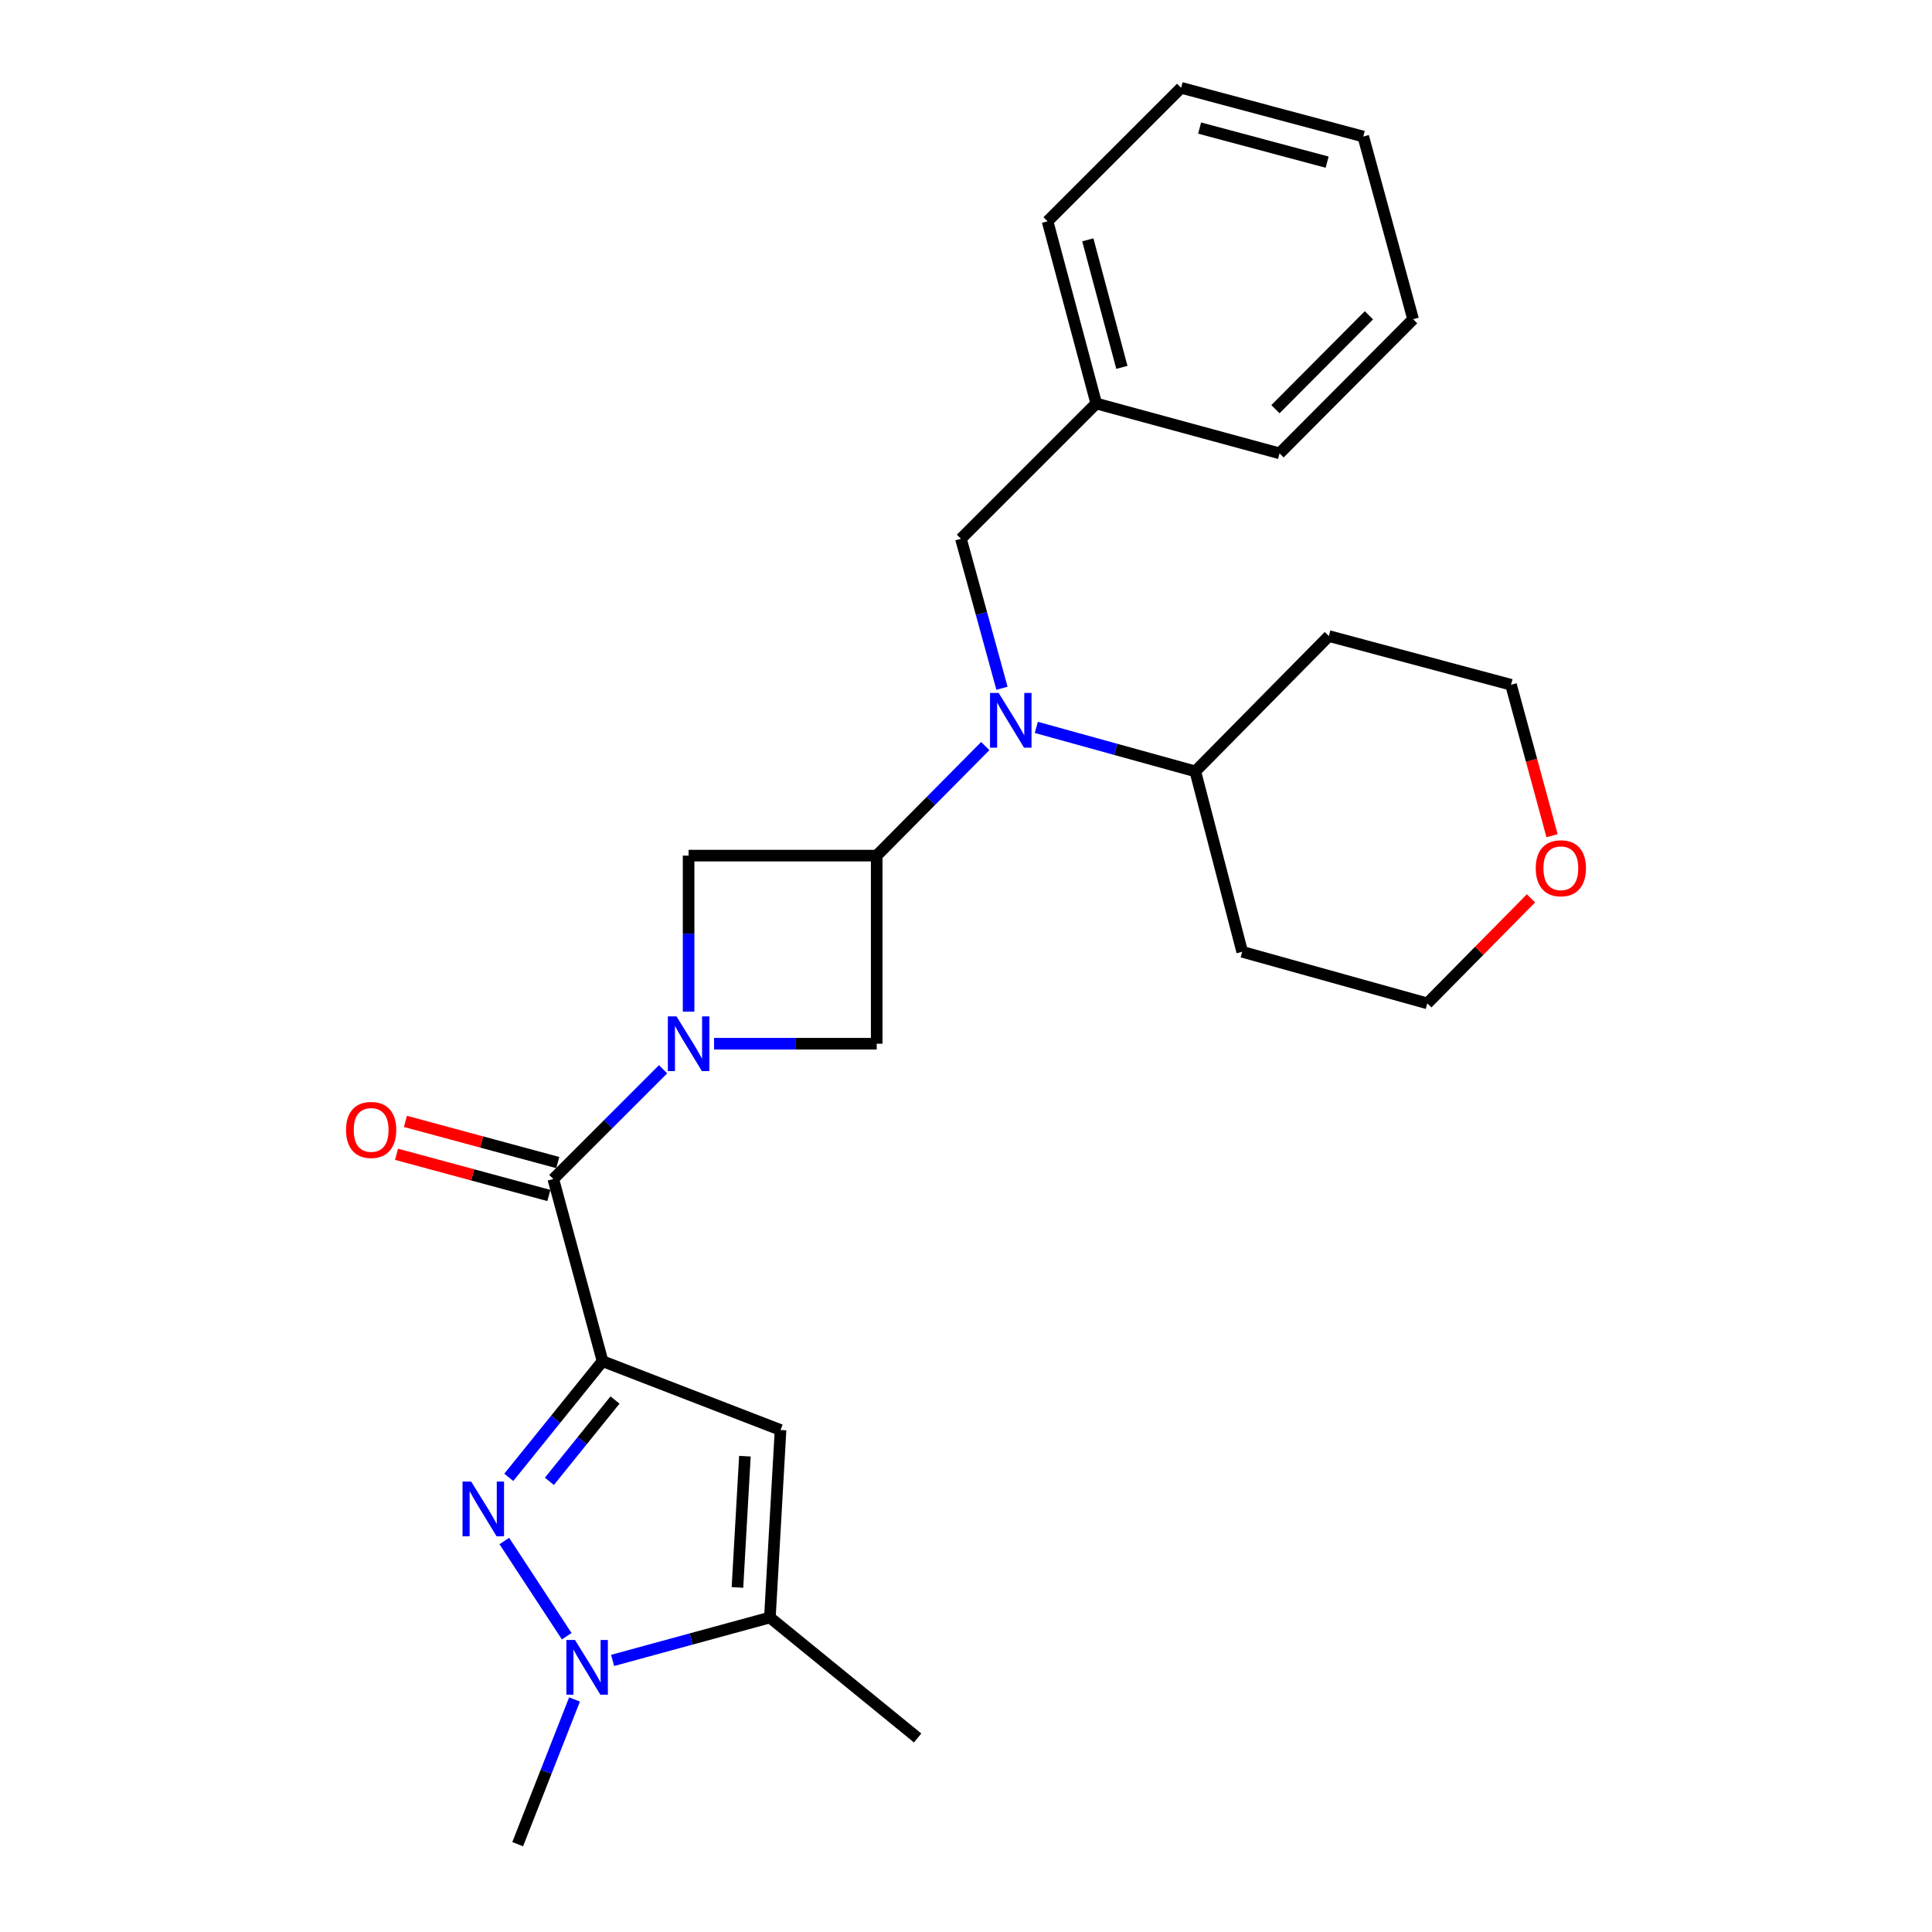 <?xml version='1.0' encoding='iso-8859-1'?>
<svg version='1.1' baseProfile='full'
              xmlns='http://www.w3.org/2000/svg'
                      xmlns:rdkit='http://www.rdkit.org/xml'
                      xmlns:xlink='http://www.w3.org/1999/xlink'
                  xml:space='preserve'
width='1000px' height='1000px' viewBox='0 0 1000 1000'>
<!-- END OF HEADER -->
<rect style='opacity:1.0;fill:#FFFFFF;stroke:none' width='1000' height='1000' x='0' y='0'> </rect>
<path class='bond-0' d='M 311.876,704.546 L 287.61,734.608' style='fill:none;fill-rule:evenodd;stroke:#000000;stroke-width:6px;stroke-linecap:butt;stroke-linejoin:miter;stroke-opacity:1' />
<path class='bond-0' d='M 287.61,734.608 L 263.345,764.67' style='fill:none;fill-rule:evenodd;stroke:#0000FF;stroke-width:6px;stroke-linecap:butt;stroke-linejoin:miter;stroke-opacity:1' />
<path class='bond-0' d='M 318.328,724.649 L 301.343,745.693' style='fill:none;fill-rule:evenodd;stroke:#000000;stroke-width:6px;stroke-linecap:butt;stroke-linejoin:miter;stroke-opacity:1' />
<path class='bond-0' d='M 301.343,745.693 L 284.357,766.736' style='fill:none;fill-rule:evenodd;stroke:#0000FF;stroke-width:6px;stroke-linecap:butt;stroke-linejoin:miter;stroke-opacity:1' />
<path class='bond-2' d='M 311.876,704.546 L 286.394,610.259' style='fill:none;fill-rule:evenodd;stroke:#000000;stroke-width:6px;stroke-linecap:butt;stroke-linejoin:miter;stroke-opacity:1' />
<path class='bond-3' d='M 311.876,704.546 L 404.006,740.165' style='fill:none;fill-rule:evenodd;stroke:#000000;stroke-width:6px;stroke-linecap:butt;stroke-linejoin:miter;stroke-opacity:1' />
<path class='bond-4' d='M 261.035,797.631 L 293.333,846.908' style='fill:none;fill-rule:evenodd;stroke:#0000FF;stroke-width:6px;stroke-linecap:butt;stroke-linejoin:miter;stroke-opacity:1' />
<path class='bond-1' d='M 343.201,553.445 L 314.798,581.852' style='fill:none;fill-rule:evenodd;stroke:#0000FF;stroke-width:6px;stroke-linecap:butt;stroke-linejoin:miter;stroke-opacity:1' />
<path class='bond-1' d='M 314.798,581.852 L 286.394,610.259' style='fill:none;fill-rule:evenodd;stroke:#000000;stroke-width:6px;stroke-linecap:butt;stroke-linejoin:miter;stroke-opacity:1' />
<path class='bond-8' d='M 356.417,523.633 L 356.417,483.252' style='fill:none;fill-rule:evenodd;stroke:#0000FF;stroke-width:6px;stroke-linecap:butt;stroke-linejoin:miter;stroke-opacity:1' />
<path class='bond-8' d='M 356.417,483.252 L 356.417,442.871' style='fill:none;fill-rule:evenodd;stroke:#000000;stroke-width:6px;stroke-linecap:butt;stroke-linejoin:miter;stroke-opacity:1' />
<path class='bond-9' d='M 369.591,540.227 L 411.687,540.227' style='fill:none;fill-rule:evenodd;stroke:#0000FF;stroke-width:6px;stroke-linecap:butt;stroke-linejoin:miter;stroke-opacity:1' />
<path class='bond-9' d='M 411.687,540.227 L 453.783,540.227' style='fill:none;fill-rule:evenodd;stroke:#000000;stroke-width:6px;stroke-linecap:butt;stroke-linejoin:miter;stroke-opacity:1' />
<path class='bond-11' d='M 288.697,601.741 L 249.274,591.083' style='fill:none;fill-rule:evenodd;stroke:#000000;stroke-width:6px;stroke-linecap:butt;stroke-linejoin:miter;stroke-opacity:1' />
<path class='bond-11' d='M 249.274,591.083 L 209.851,580.424' style='fill:none;fill-rule:evenodd;stroke:#FF0000;stroke-width:6px;stroke-linecap:butt;stroke-linejoin:miter;stroke-opacity:1' />
<path class='bond-11' d='M 284.092,618.777 L 244.669,608.119' style='fill:none;fill-rule:evenodd;stroke:#000000;stroke-width:6px;stroke-linecap:butt;stroke-linejoin:miter;stroke-opacity:1' />
<path class='bond-11' d='M 244.669,608.119 L 205.246,597.46' style='fill:none;fill-rule:evenodd;stroke:#FF0000;stroke-width:6px;stroke-linecap:butt;stroke-linejoin:miter;stroke-opacity:1' />
<path class='bond-6' d='M 404.006,740.165 L 398.496,837.218' style='fill:none;fill-rule:evenodd;stroke:#000000;stroke-width:6px;stroke-linecap:butt;stroke-linejoin:miter;stroke-opacity:1' />
<path class='bond-6' d='M 385.561,753.723 L 381.704,821.66' style='fill:none;fill-rule:evenodd;stroke:#000000;stroke-width:6px;stroke-linecap:butt;stroke-linejoin:miter;stroke-opacity:1' />
<path class='bond-14' d='M 297.369,879.641 L 282.661,917.093' style='fill:none;fill-rule:evenodd;stroke:#0000FF;stroke-width:6px;stroke-linecap:butt;stroke-linejoin:miter;stroke-opacity:1' />
<path class='bond-14' d='M 282.661,917.093 L 267.953,954.545' style='fill:none;fill-rule:evenodd;stroke:#000000;stroke-width:6px;stroke-linecap:butt;stroke-linejoin:miter;stroke-opacity:1' />
<path class='bond-26' d='M 317.086,859.424 L 357.791,848.321' style='fill:none;fill-rule:evenodd;stroke:#0000FF;stroke-width:6px;stroke-linecap:butt;stroke-linejoin:miter;stroke-opacity:1' />
<path class='bond-26' d='M 357.791,848.321 L 398.496,837.218' style='fill:none;fill-rule:evenodd;stroke:#000000;stroke-width:6px;stroke-linecap:butt;stroke-linejoin:miter;stroke-opacity:1' />
<path class='bond-5' d='M 453.783,442.871 L 453.783,540.227' style='fill:none;fill-rule:evenodd;stroke:#000000;stroke-width:6px;stroke-linecap:butt;stroke-linejoin:miter;stroke-opacity:1' />
<path class='bond-7' d='M 453.783,442.871 L 481.878,414.518' style='fill:none;fill-rule:evenodd;stroke:#000000;stroke-width:6px;stroke-linecap:butt;stroke-linejoin:miter;stroke-opacity:1' />
<path class='bond-7' d='M 481.878,414.518 L 509.973,386.165' style='fill:none;fill-rule:evenodd;stroke:#0000FF;stroke-width:6px;stroke-linecap:butt;stroke-linejoin:miter;stroke-opacity:1' />
<path class='bond-27' d='M 453.783,442.871 L 356.417,442.871' style='fill:none;fill-rule:evenodd;stroke:#000000;stroke-width:6px;stroke-linecap:butt;stroke-linejoin:miter;stroke-opacity:1' />
<path class='bond-18' d='M 398.496,837.218 L 474.97,899.573' style='fill:none;fill-rule:evenodd;stroke:#000000;stroke-width:6px;stroke-linecap:butt;stroke-linejoin:miter;stroke-opacity:1' />
<path class='bond-10' d='M 518.622,356.242 L 508.002,317.554' style='fill:none;fill-rule:evenodd;stroke:#0000FF;stroke-width:6px;stroke-linecap:butt;stroke-linejoin:miter;stroke-opacity:1' />
<path class='bond-10' d='M 508.002,317.554 L 497.382,278.865' style='fill:none;fill-rule:evenodd;stroke:#000000;stroke-width:6px;stroke-linecap:butt;stroke-linejoin:miter;stroke-opacity:1' />
<path class='bond-12' d='M 536.395,376.495 L 577.543,387.878' style='fill:none;fill-rule:evenodd;stroke:#0000FF;stroke-width:6px;stroke-linecap:butt;stroke-linejoin:miter;stroke-opacity:1' />
<path class='bond-12' d='M 577.543,387.878 L 618.69,399.261' style='fill:none;fill-rule:evenodd;stroke:#000000;stroke-width:6px;stroke-linecap:butt;stroke-linejoin:miter;stroke-opacity:1' />
<path class='bond-15' d='M 497.382,278.865 L 567.414,208.852' style='fill:none;fill-rule:evenodd;stroke:#000000;stroke-width:6px;stroke-linecap:butt;stroke-linejoin:miter;stroke-opacity:1' />
<path class='bond-16' d='M 618.69,399.261 L 642.956,492.647' style='fill:none;fill-rule:evenodd;stroke:#000000;stroke-width:6px;stroke-linecap:butt;stroke-linejoin:miter;stroke-opacity:1' />
<path class='bond-17' d='M 618.69,399.261 L 687.811,329.229' style='fill:none;fill-rule:evenodd;stroke:#000000;stroke-width:6px;stroke-linecap:butt;stroke-linejoin:miter;stroke-opacity:1' />
<path class='bond-13' d='M 803.332,432.544 L 792.715,393.49' style='fill:none;fill-rule:evenodd;stroke:#FF0000;stroke-width:6px;stroke-linecap:butt;stroke-linejoin:miter;stroke-opacity:1' />
<path class='bond-13' d='M 792.715,393.49 L 782.098,354.436' style='fill:none;fill-rule:evenodd;stroke:#000000;stroke-width:6px;stroke-linecap:butt;stroke-linejoin:miter;stroke-opacity:1' />
<path class='bond-28' d='M 792.433,464.983 L 765.603,492.164' style='fill:none;fill-rule:evenodd;stroke:#FF0000;stroke-width:6px;stroke-linecap:butt;stroke-linejoin:miter;stroke-opacity:1' />
<path class='bond-28' d='M 765.603,492.164 L 738.773,519.344' style='fill:none;fill-rule:evenodd;stroke:#000000;stroke-width:6px;stroke-linecap:butt;stroke-linejoin:miter;stroke-opacity:1' />
<path class='bond-21' d='M 567.414,208.852 L 542.217,114.545' style='fill:none;fill-rule:evenodd;stroke:#000000;stroke-width:6px;stroke-linecap:butt;stroke-linejoin:miter;stroke-opacity:1' />
<path class='bond-21' d='M 580.684,190.151 L 563.046,124.136' style='fill:none;fill-rule:evenodd;stroke:#000000;stroke-width:6px;stroke-linecap:butt;stroke-linejoin:miter;stroke-opacity:1' />
<path class='bond-22' d='M 567.414,208.852 L 662.3,234.657' style='fill:none;fill-rule:evenodd;stroke:#000000;stroke-width:6px;stroke-linecap:butt;stroke-linejoin:miter;stroke-opacity:1' />
<path class='bond-19' d='M 642.956,492.647 L 738.773,519.344' style='fill:none;fill-rule:evenodd;stroke:#000000;stroke-width:6px;stroke-linecap:butt;stroke-linejoin:miter;stroke-opacity:1' />
<path class='bond-20' d='M 687.811,329.229 L 782.098,354.436' style='fill:none;fill-rule:evenodd;stroke:#000000;stroke-width:6px;stroke-linecap:butt;stroke-linejoin:miter;stroke-opacity:1' />
<path class='bond-24' d='M 542.217,114.545 L 611.337,45.455' style='fill:none;fill-rule:evenodd;stroke:#000000;stroke-width:6px;stroke-linecap:butt;stroke-linejoin:miter;stroke-opacity:1' />
<path class='bond-23' d='M 662.3,234.657 L 731.42,165.233' style='fill:none;fill-rule:evenodd;stroke:#000000;stroke-width:6px;stroke-linecap:butt;stroke-linejoin:miter;stroke-opacity:1' />
<path class='bond-23' d='M 660.162,211.792 L 708.546,163.195' style='fill:none;fill-rule:evenodd;stroke:#000000;stroke-width:6px;stroke-linecap:butt;stroke-linejoin:miter;stroke-opacity:1' />
<path class='bond-25' d='M 731.42,165.233 L 705.625,70.671' style='fill:none;fill-rule:evenodd;stroke:#000000;stroke-width:6px;stroke-linecap:butt;stroke-linejoin:miter;stroke-opacity:1' />
<path class='bond-29' d='M 611.337,45.455 L 705.625,70.671' style='fill:none;fill-rule:evenodd;stroke:#000000;stroke-width:6px;stroke-linecap:butt;stroke-linejoin:miter;stroke-opacity:1' />
<path class='bond-29' d='M 620.921,66.285 L 686.922,83.937' style='fill:none;fill-rule:evenodd;stroke:#000000;stroke-width:6px;stroke-linecap:butt;stroke-linejoin:miter;stroke-opacity:1' />
<path  class='atom-1' d='M 243.888 766.86
L 253.168 781.86
Q 254.088 783.34, 255.568 786.02
Q 257.048 788.7, 257.128 788.86
L 257.128 766.86
L 260.888 766.86
L 260.888 795.18
L 257.008 795.18
L 247.048 778.78
Q 245.888 776.86, 244.648 774.66
Q 243.448 772.46, 243.088 771.78
L 243.088 795.18
L 239.408 795.18
L 239.408 766.86
L 243.888 766.86
' fill='#0000FF'/>
<path  class='atom-2' d='M 350.157 526.067
L 359.437 541.067
Q 360.357 542.547, 361.837 545.227
Q 363.317 547.907, 363.397 548.067
L 363.397 526.067
L 367.157 526.067
L 367.157 554.387
L 363.277 554.387
L 353.317 537.987
Q 352.157 536.067, 350.917 533.867
Q 349.717 531.667, 349.357 530.987
L 349.357 554.387
L 345.677 554.387
L 345.677 526.067
L 350.157 526.067
' fill='#0000FF'/>
<path  class='atom-5' d='M 297.635 848.863
L 306.915 863.863
Q 307.835 865.343, 309.315 868.023
Q 310.795 870.703, 310.875 870.863
L 310.875 848.863
L 314.635 848.863
L 314.635 877.183
L 310.755 877.183
L 300.795 860.783
Q 299.635 858.863, 298.395 856.663
Q 297.195 854.463, 296.835 853.783
L 296.835 877.183
L 293.155 877.183
L 293.155 848.863
L 297.635 848.863
' fill='#0000FF'/>
<path  class='atom-8' d='M 516.917 358.679
L 526.197 373.679
Q 527.117 375.159, 528.597 377.839
Q 530.077 380.519, 530.157 380.679
L 530.157 358.679
L 533.917 358.679
L 533.917 386.999
L 530.037 386.999
L 520.077 370.599
Q 518.917 368.679, 517.677 366.479
Q 516.477 364.279, 516.117 363.599
L 516.117 386.999
L 512.437 386.999
L 512.437 358.679
L 516.917 358.679
' fill='#0000FF'/>
<path  class='atom-12' d='M 179.107 584.848
Q 179.107 578.048, 182.467 574.248
Q 185.827 570.448, 192.107 570.448
Q 198.387 570.448, 201.747 574.248
Q 205.107 578.048, 205.107 584.848
Q 205.107 591.728, 201.707 595.648
Q 198.307 599.528, 192.107 599.528
Q 185.867 599.528, 182.467 595.648
Q 179.107 591.768, 179.107 584.848
M 192.107 596.328
Q 196.427 596.328, 198.747 593.448
Q 201.107 590.528, 201.107 584.848
Q 201.107 579.288, 198.747 576.488
Q 196.427 573.648, 192.107 573.648
Q 187.787 573.648, 185.427 576.448
Q 183.107 579.248, 183.107 584.848
Q 183.107 590.568, 185.427 593.448
Q 187.787 596.328, 192.107 596.328
' fill='#FF0000'/>
<path  class='atom-14' d='M 794.893 449.402
Q 794.893 442.602, 798.253 438.802
Q 801.613 435.002, 807.893 435.002
Q 814.173 435.002, 817.533 438.802
Q 820.893 442.602, 820.893 449.402
Q 820.893 456.282, 817.493 460.202
Q 814.093 464.082, 807.893 464.082
Q 801.653 464.082, 798.253 460.202
Q 794.893 456.322, 794.893 449.402
M 807.893 460.882
Q 812.213 460.882, 814.533 458.002
Q 816.893 455.082, 816.893 449.402
Q 816.893 443.842, 814.533 441.042
Q 812.213 438.202, 807.893 438.202
Q 803.573 438.202, 801.213 441.002
Q 798.893 443.802, 798.893 449.402
Q 798.893 455.122, 801.213 458.002
Q 803.573 460.882, 807.893 460.882
' fill='#FF0000'/>
</svg>
